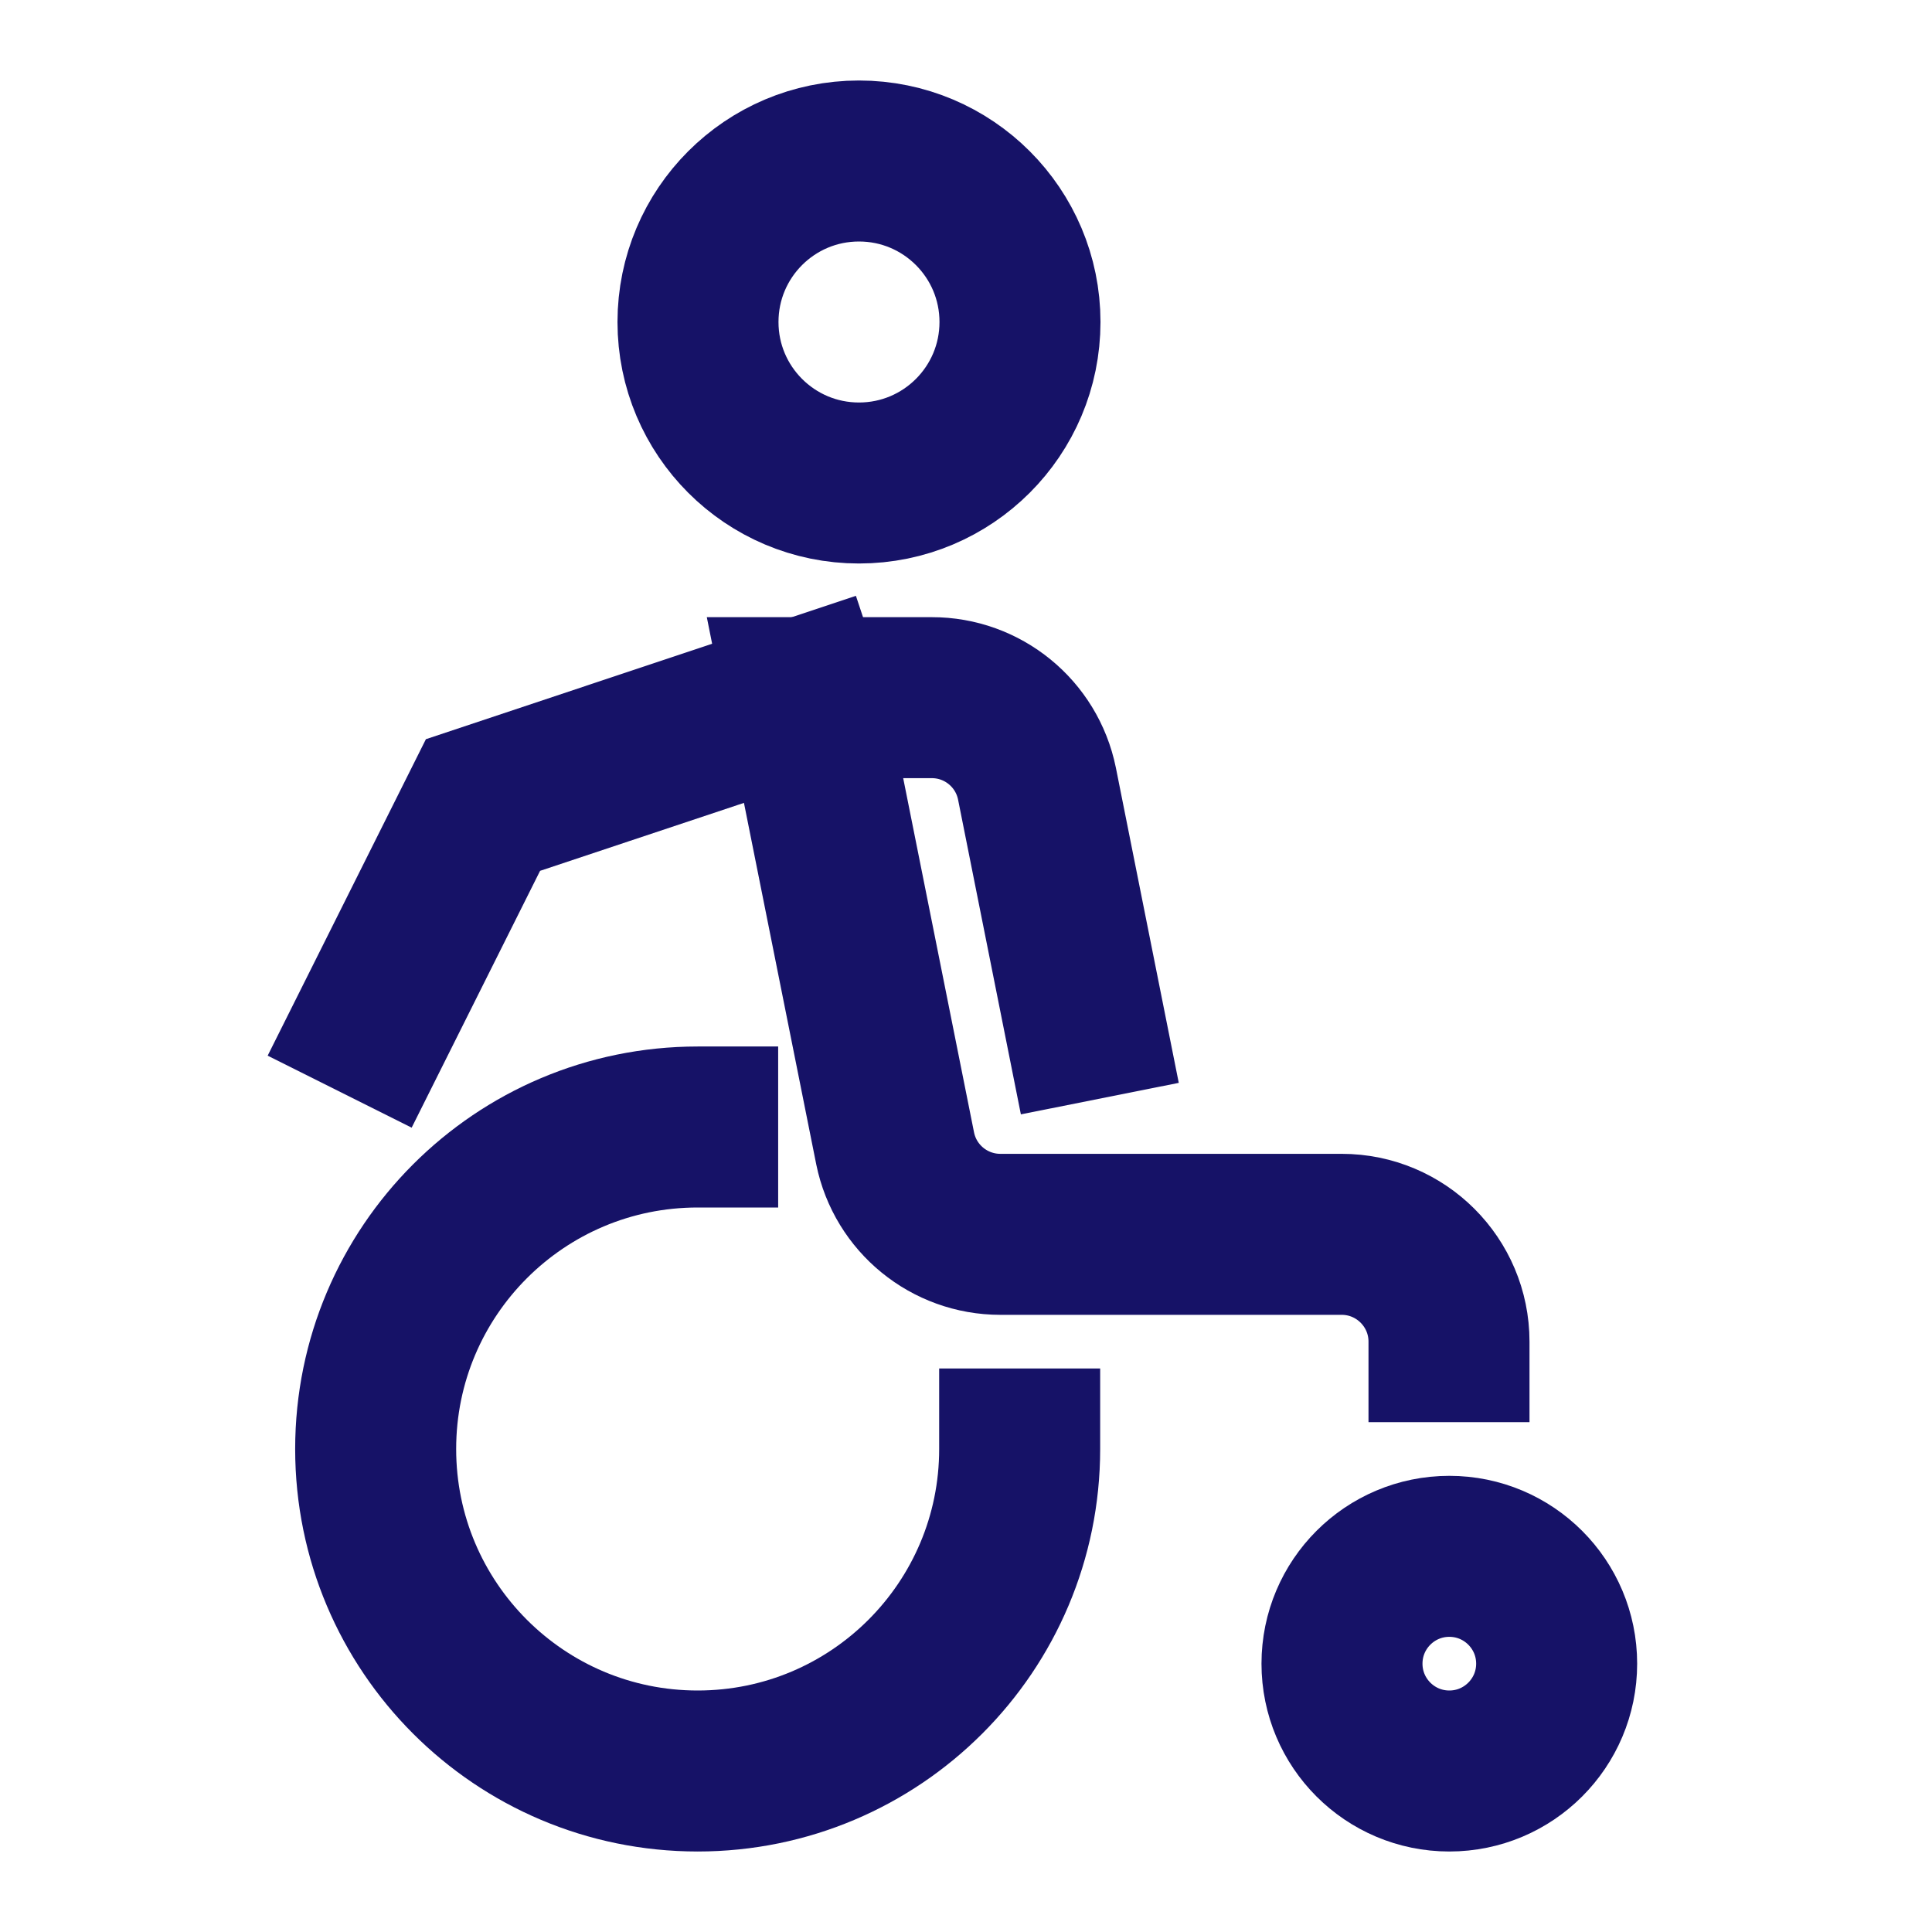 <?xml version="1.0" encoding="UTF-8"?>
<svg width="18px" height="18px" viewBox="0 0 18 18" version="1.1" xmlns="http://www.w3.org/2000/svg" xmlns:xlink="http://www.w3.org/1999/xlink">
    <title>Icons/Default-Iconography/Wheelchair</title>
    <g id="Icons/Default-Iconography/Wheelchair" stroke="none" stroke-width="1" fill="none" fill-rule="evenodd" stroke-linecap="square">
        <g id="wheelchair" transform="translate(3.5, 1.5)" stroke="#161267" stroke-width="1.5">
            <circle id="Oval" cx="4.503" cy="1.5" r="1.5"></circle>
            <circle id="Oval" cx="10.003" cy="14" r="1"></circle>
            <polyline id="Path" points="0 8 1 6 4 5"></polyline>
            <path d="M3,9 C1.343,9 -8.8817842e-16,10.343 -8.8817842e-16,12 C-8.8817842e-16,13.657 1.343,15 3,15 C4.657,15 6,13.657 6,12" id="Path"></path>
            <path d="M10,11 C10,10.448 9.552,10 9,10 L5.82,10 C5.345,10 4.935,9.666 4.84,9.2 L4,5 L5.18,5 C5.656,4.999 6.066,5.334 6.161,5.8 L6.6,8" id="Path"></path>
        </g>
    </g>
</svg>
